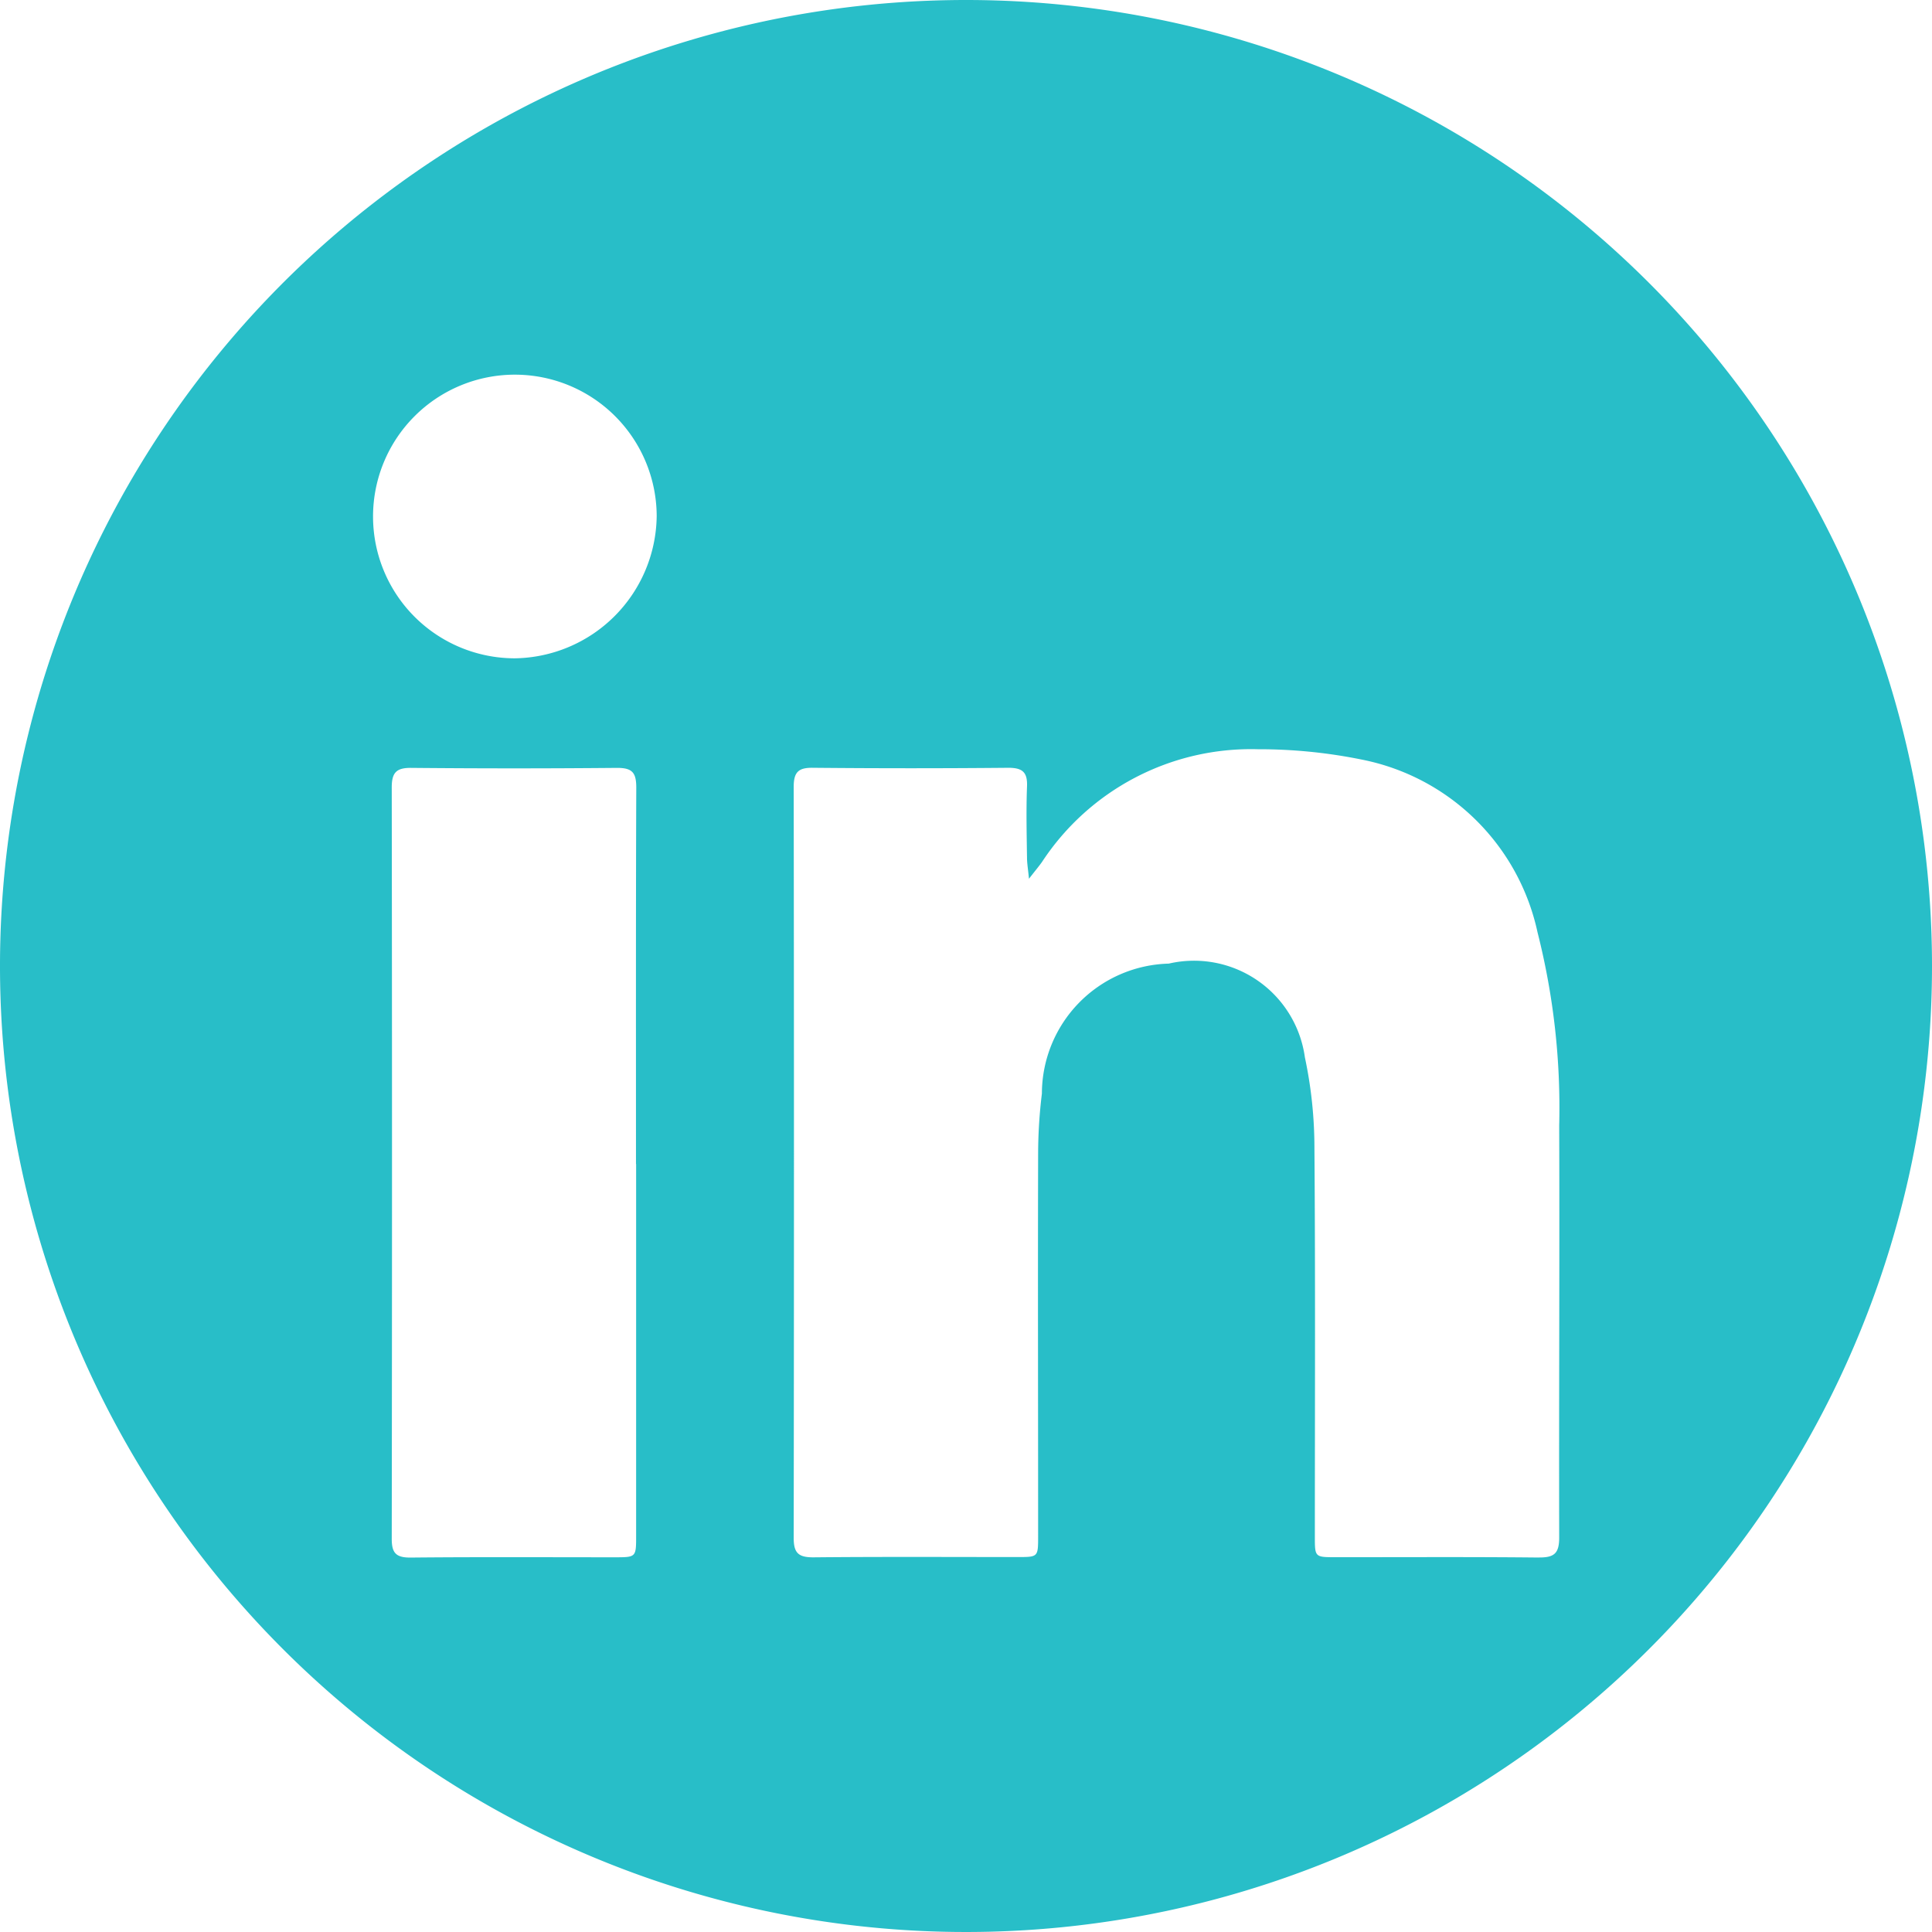 <svg xmlns="http://www.w3.org/2000/svg" xmlns:xlink="http://www.w3.org/1999/xlink" width="40.5" height="40.5" viewBox="0 0 40.5 40.5">
  <defs>
    <clipPath id="clip-path">
      <rect id="Rectangle_9003" data-name="Rectangle 9003" width="40.5" height="40.5" fill="#28bec8"/>
    </clipPath>
  </defs>
  <g id="Group_14371" data-name="Group 14371" clip-path="url(#clip-path)">
    <path id="Path_1965" data-name="Path 1965" d="M20.25,0A20.25,20.25,0,1,0,40.5,20.25,20.25,20.25,0,0,0,20.25,0M13.335,24.4q0,3.9,0,7.794c0,.45,0,.451-.449.451-1.429,0-2.859-.008-4.288.006-.3,0-.386-.1-.386-.392q.011-7.875,0-15.75c0-.308.091-.415.406-.412q2.16.02,4.32,0c.316,0,.4.1.4.412-.01,2.63-.006,5.261-.006,7.892M10.788,13.8a2.973,2.973,0,1,1,2.978-2.984A3.017,3.017,0,0,1,10.788,13.8m21.463,18.85c-1.417-.015-2.836-.006-4.253-.007-.434,0-.435,0-.435-.429,0-2.717.012-5.433-.009-8.149a9.116,9.116,0,0,0-.2-1.9A2.346,2.346,0,0,0,24.5,20.2a2.731,2.731,0,0,0-2.659,2.724,10.5,10.5,0,0,0-.079,1.261c-.007,2.673,0,5.346,0,8.019,0,.435,0,.436-.428.436-1.429,0-2.858-.008-4.286.006-.31,0-.41-.09-.41-.405q.011-7.872,0-15.746c0-.317.105-.406.412-.4q2.045.019,4.091,0c.3,0,.4.1.388.392-.019.5-.007,1,0,1.493,0,.113.02.225.041.441.133-.171.206-.258.272-.35a5.241,5.241,0,0,1,4.522-2.365,10.8,10.8,0,0,1,2.188.218,4.7,4.7,0,0,1,3.679,3.621,14.941,14.941,0,0,1,.454,4.051c.01,2.878-.007,5.757,0,8.636,0,.335-.107.42-.429.417" fill="#28bec8"/>
  </g>
</svg>
